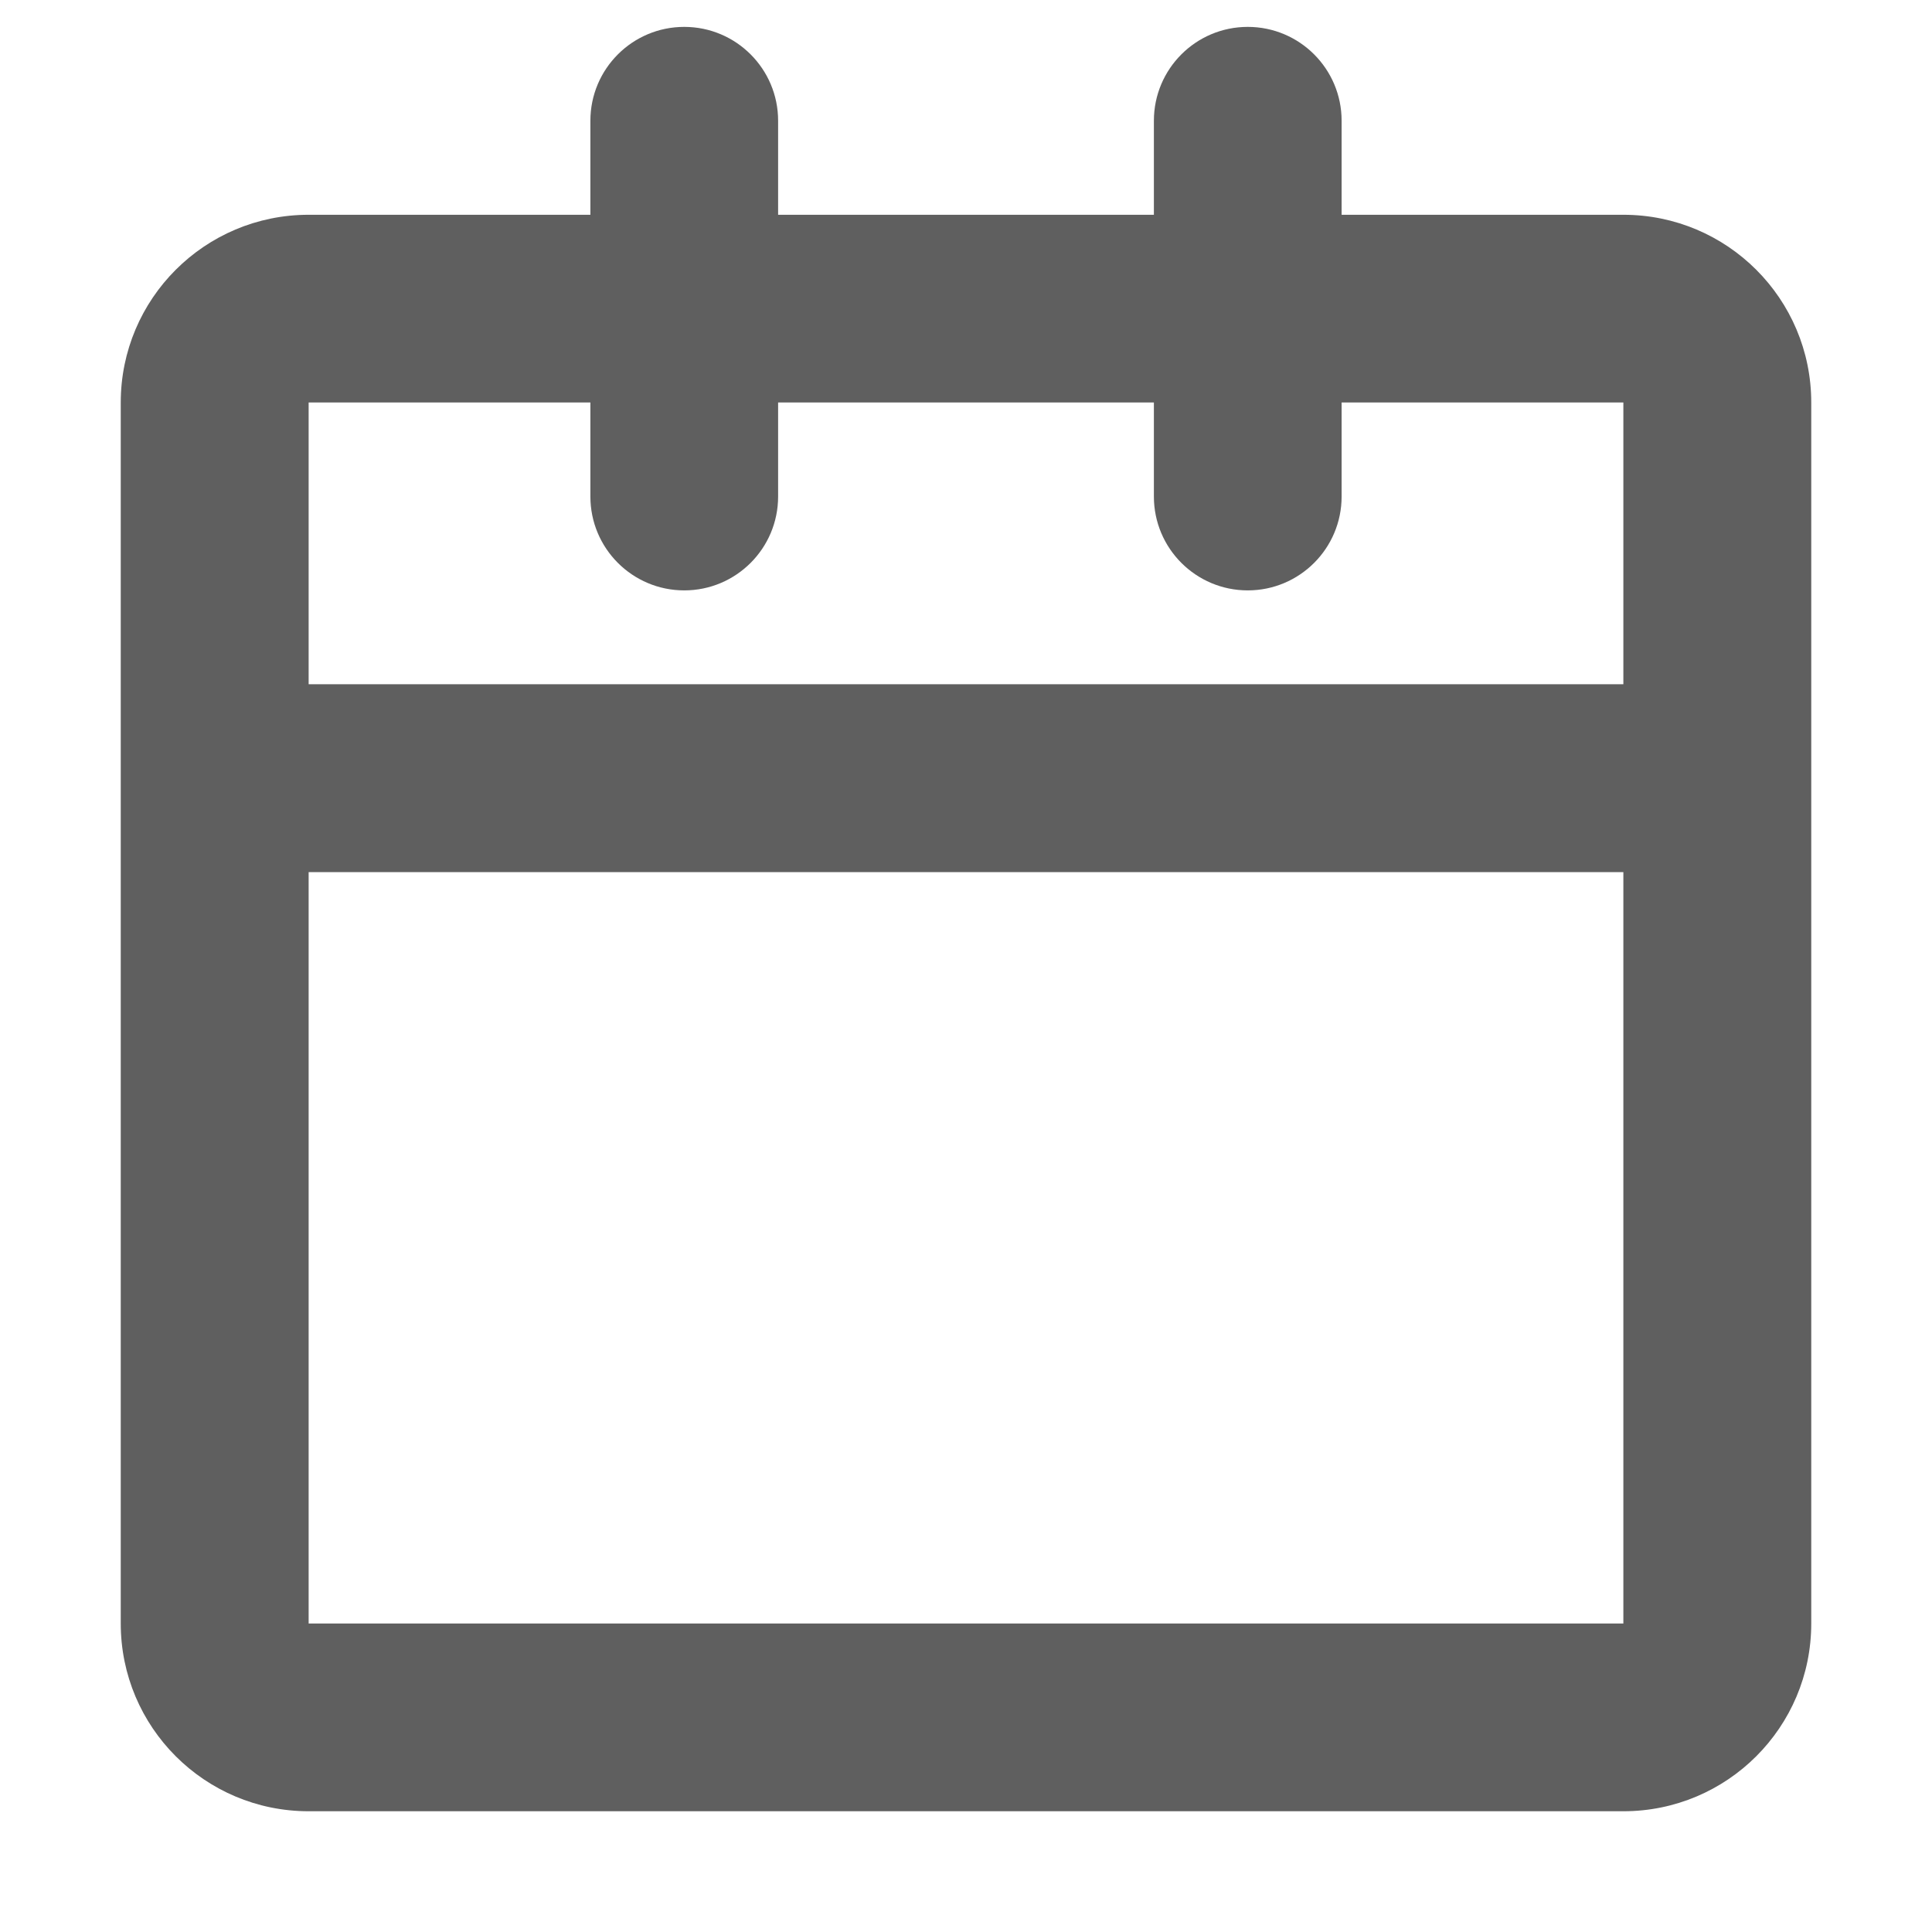 <svg width="12" height="12" viewBox="0 0 12 12" fill="none" xmlns="http://www.w3.org/2000/svg">
<path d="M4.25 0.167C4.572 0.167 4.833 0.428 4.833 0.75V1.334H7.167V0.75C7.167 0.428 7.428 0.167 7.75 0.167C8.072 0.167 8.333 0.428 8.333 0.75V1.334H10.083C10.728 1.334 11.25 1.856 11.25 2.5V10.084C11.25 10.728 10.728 11.25 10.083 11.25H1.917C1.272 11.25 0.75 10.728 0.75 10.084V2.5C0.75 1.856 1.272 1.334 1.917 1.334H3.667V0.75C3.667 0.428 3.928 0.167 4.25 0.167ZM3.667 2.5H1.917V4.25H10.083V2.5H8.333V3.084C8.333 3.406 8.072 3.667 7.75 3.667C7.428 3.667 7.167 3.406 7.167 3.084V2.5H4.833V3.084C4.833 3.406 4.572 3.667 4.25 3.667C3.928 3.667 3.667 3.406 3.667 3.084V2.5ZM10.083 5.417H1.917V10.084H10.083V5.417Z" fill="#5F5F5F"/>
</svg>
